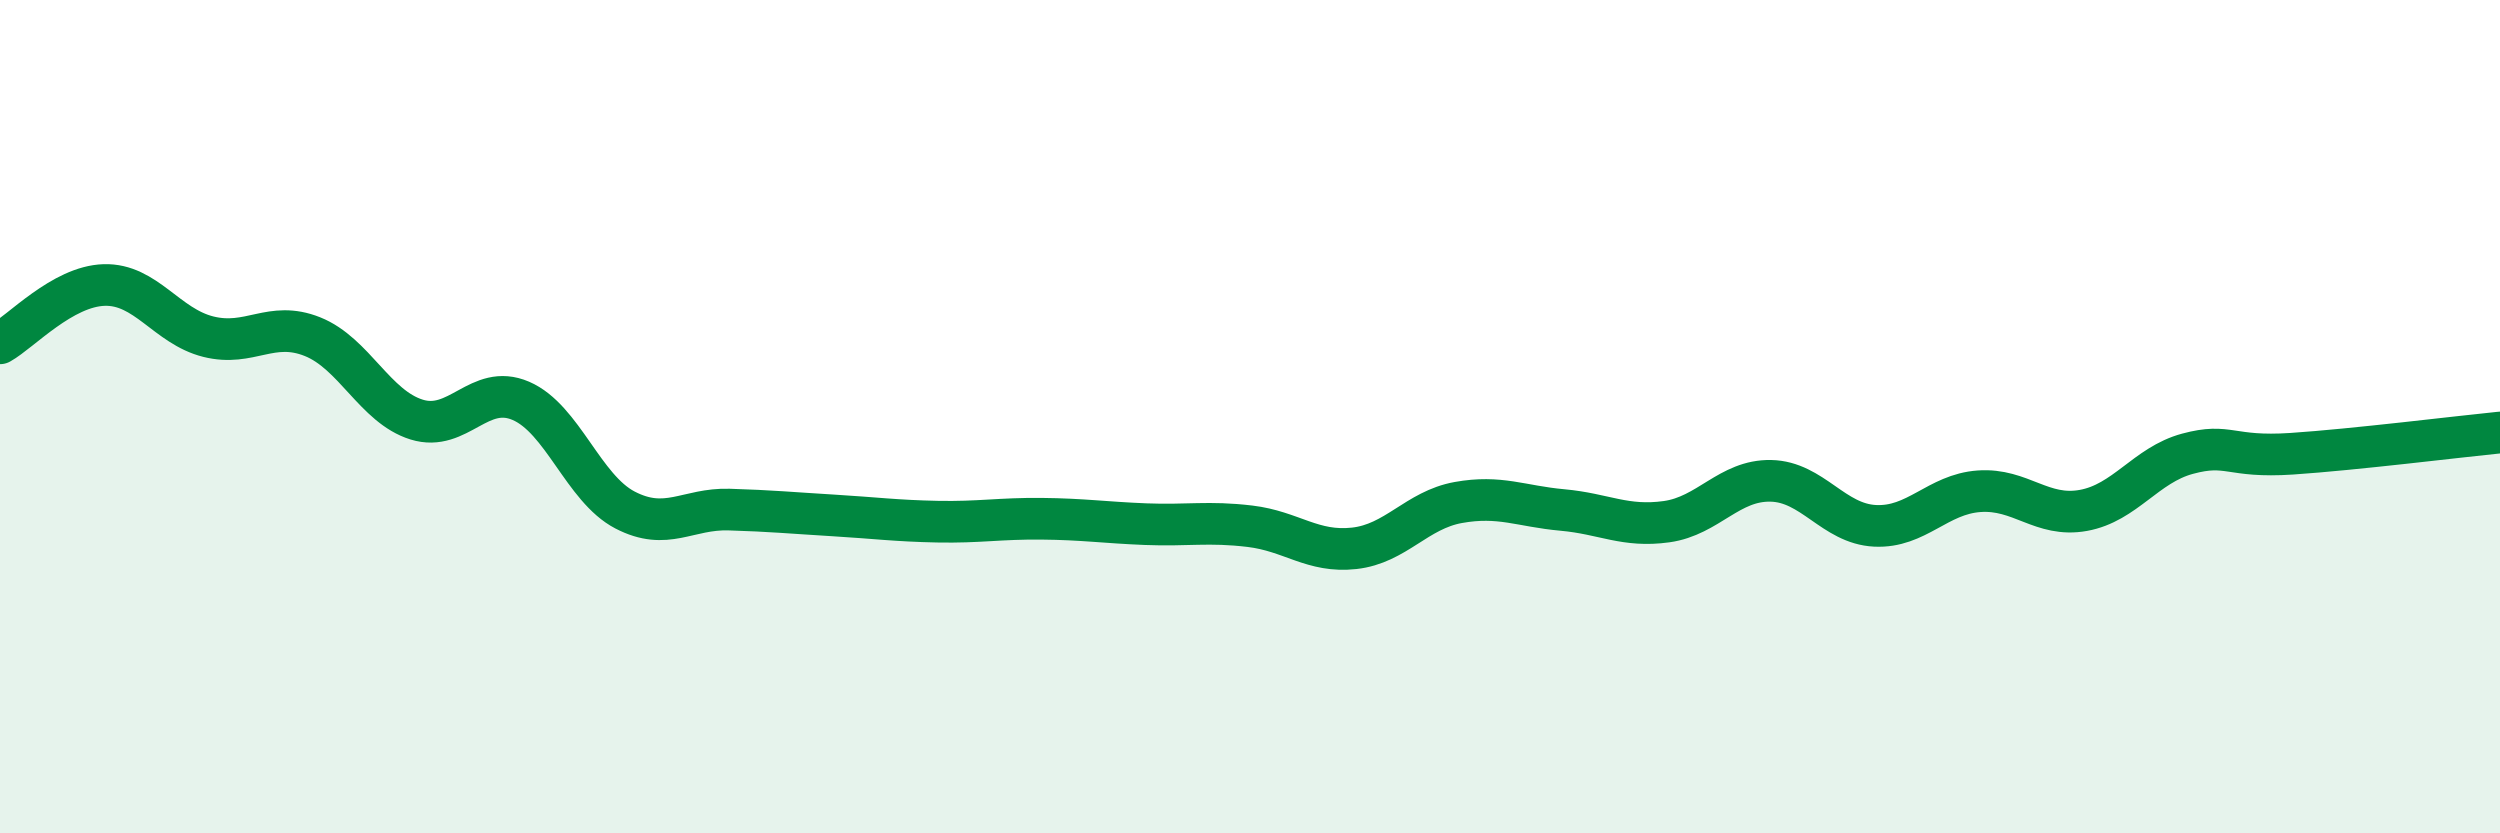 
    <svg width="60" height="20" viewBox="0 0 60 20" xmlns="http://www.w3.org/2000/svg">
      <path
        d="M 0,8.24 C 0.5,7.96 1.5,6.87 2.5,6.84 C 3.5,6.81 4,7.83 5,8.08 C 6,8.33 6.5,7.68 7.5,8.08 C 8.5,8.48 9,9.76 10,10.07 C 11,10.38 11.5,9.19 12.5,9.62 C 13.5,10.05 14,11.72 15,12.24 C 16,12.76 16.5,12.2 17.5,12.23 C 18.5,12.26 19,12.31 20,12.37 C 21,12.43 21.5,12.5 22.5,12.52 C 23.5,12.54 24,12.44 25,12.45 C 26,12.46 26.5,12.54 27.5,12.58 C 28.5,12.62 29,12.51 30,12.63 C 31,12.75 31.5,13.27 32.5,13.16 C 33.5,13.05 34,12.24 35,12.06 C 36,11.88 36.5,12.15 37.5,12.24 C 38.5,12.33 39,12.66 40,12.52 C 41,12.38 41.5,11.52 42.5,11.54 C 43.5,11.56 44,12.57 45,12.62 C 46,12.67 46.5,11.86 47.5,11.79 C 48.5,11.72 49,12.43 50,12.25 C 51,12.07 51.5,11.16 52.5,10.89 C 53.5,10.62 53.5,10.99 55,10.89 C 56.5,10.79 59,10.48 60,10.38L60 20L0 20Z"
        fill="#008740"
        opacity="0.1"
        stroke-linecap="round"
        stroke-linejoin="round"
      />
      <path
        d="M 0,8.24 C 0.5,7.96 1.5,6.87 2.5,6.84 C 3.5,6.81 4,7.83 5,8.08 C 6,8.33 6.5,7.68 7.5,8.08 C 8.5,8.48 9,9.76 10,10.07 C 11,10.38 11.5,9.19 12.5,9.62 C 13.5,10.05 14,11.72 15,12.24 C 16,12.76 16.5,12.2 17.5,12.23 C 18.5,12.26 19,12.31 20,12.37 C 21,12.43 21.5,12.5 22.5,12.52 C 23.5,12.54 24,12.44 25,12.45 C 26,12.46 26.5,12.54 27.5,12.58 C 28.5,12.62 29,12.51 30,12.63 C 31,12.75 31.5,13.27 32.5,13.16 C 33.5,13.05 34,12.24 35,12.06 C 36,11.88 36.5,12.15 37.5,12.24 C 38.5,12.33 39,12.66 40,12.52 C 41,12.38 41.5,11.52 42.5,11.54 C 43.5,11.56 44,12.57 45,12.62 C 46,12.67 46.5,11.86 47.5,11.79 C 48.5,11.72 49,12.43 50,12.25 C 51,12.07 51.5,11.16 52.5,10.89 C 53.5,10.62 53.5,10.99 55,10.89 C 56.5,10.79 59,10.48 60,10.38"
        stroke="#008740"
        stroke-width="1"
        fill="none"
        stroke-linecap="round"
        stroke-linejoin="round"
      />
    </svg>
  